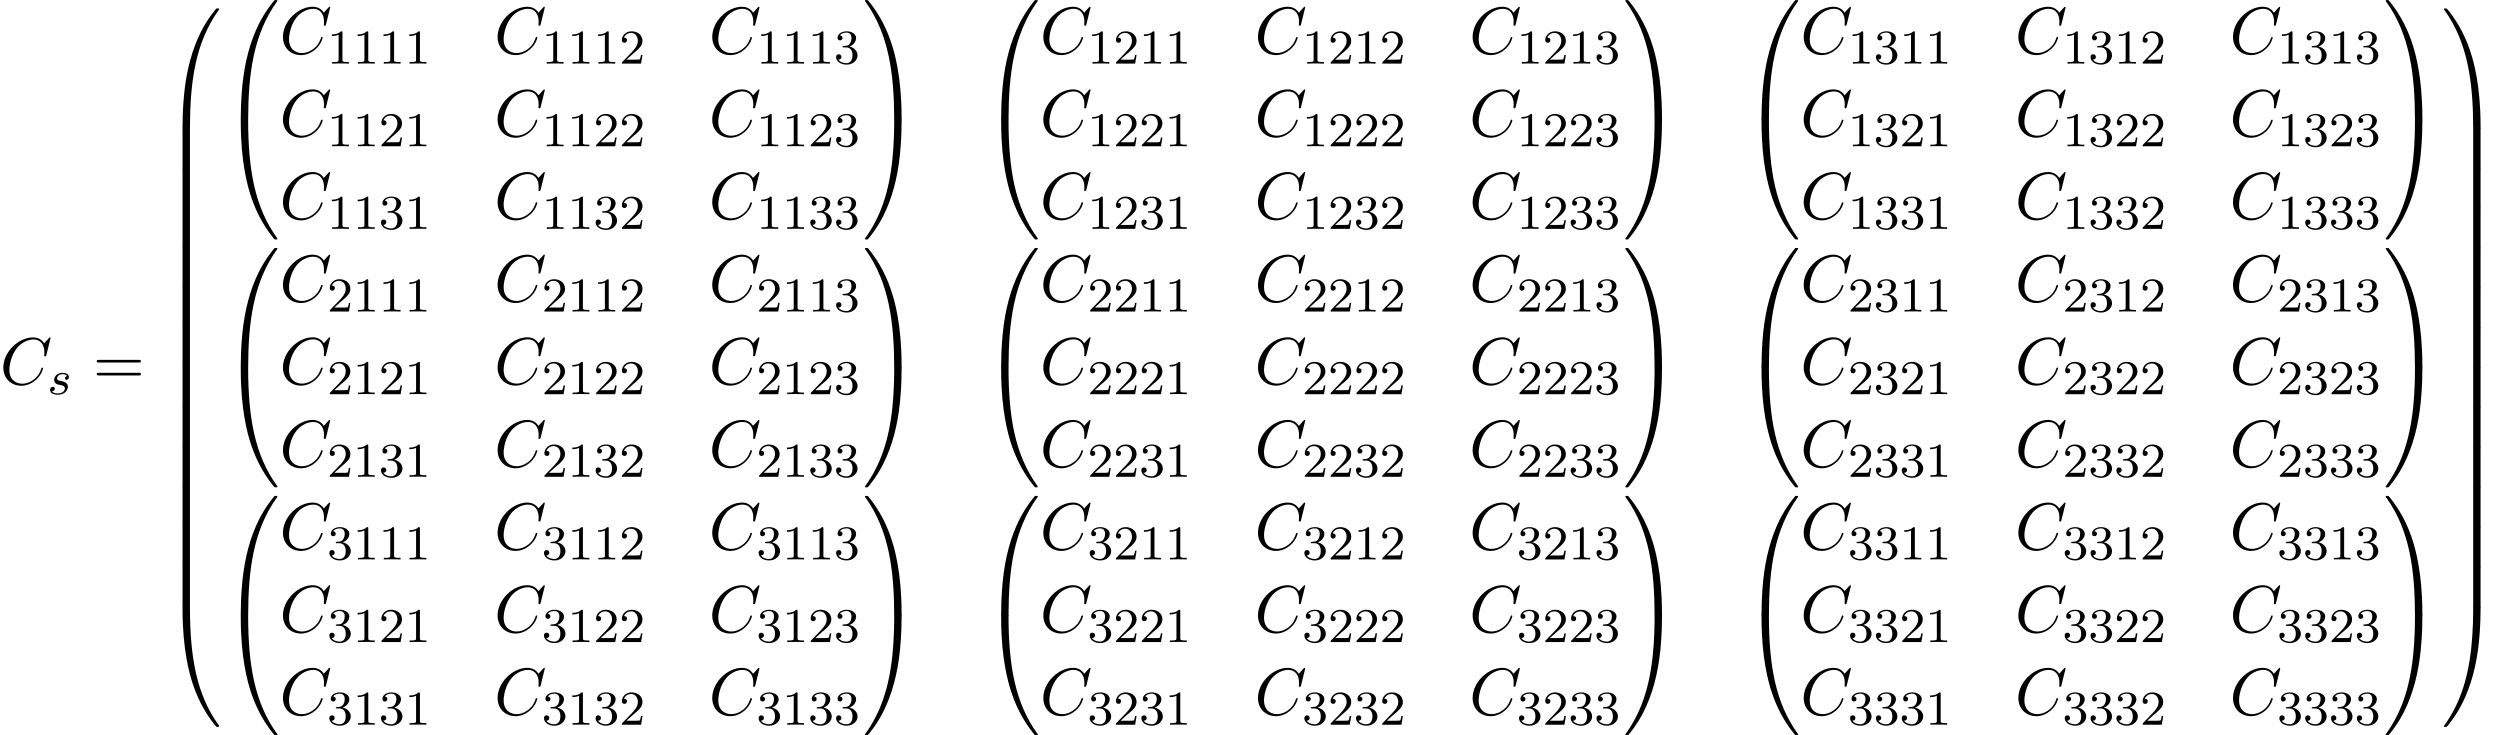 <?xml version='1.0' encoding='UTF-8'?>
<!-- This file was generated by dvisvgm 2.6.3 -->
<svg version='1.1' xmlns='http://www.w3.org/2000/svg' xmlns:xlink='http://www.w3.org/1999/xlink' width='409.908pt' height='120.568pt' viewBox='53.798 81.385 409.908 120.568'>
<defs>
<path id='g3-49' d='M2.503 -5.077C2.503 -5.292 2.487 -5.3 2.271 -5.3C1.945 -4.981 1.522 -4.79 0.765 -4.79V-4.527C0.98 -4.527 1.411 -4.527 1.873 -4.742V-0.654C1.873 -0.359 1.849 -0.263 1.092 -0.263H0.813V0C1.14 -0.024 1.825 -0.024 2.184 -0.024S3.236 -0.024 3.563 0V-0.263H3.284C2.527 -0.263 2.503 -0.359 2.503 -0.654V-5.077Z'/>
<path id='g3-50' d='M2.248 -1.626C2.375 -1.745 2.71 -2.008 2.837 -2.12C3.332 -2.574 3.802 -3.013 3.802 -3.738C3.802 -4.686 3.005 -5.3 2.008 -5.3C1.052 -5.3 0.422 -4.575 0.422 -3.866C0.422 -3.475 0.733 -3.419 0.845 -3.419C1.012 -3.419 1.259 -3.539 1.259 -3.842C1.259 -4.256 0.861 -4.256 0.765 -4.256C0.996 -4.838 1.53 -5.037 1.921 -5.037C2.662 -5.037 3.045 -4.407 3.045 -3.738C3.045 -2.909 2.463 -2.303 1.522 -1.339L0.518 -0.303C0.422 -0.215 0.422 -0.199 0.422 0H3.571L3.802 -1.427H3.555C3.531 -1.267 3.467 -0.869 3.371 -0.717C3.324 -0.654 2.718 -0.654 2.59 -0.654H1.172L2.248 -1.626Z'/>
<path id='g3-51' d='M2.016 -2.662C2.646 -2.662 3.045 -2.2 3.045 -1.363C3.045 -0.367 2.479 -0.072 2.056 -0.072C1.618 -0.072 1.02 -0.231 0.741 -0.654C1.028 -0.654 1.227 -0.837 1.227 -1.1C1.227 -1.355 1.044 -1.538 0.789 -1.538C0.574 -1.538 0.351 -1.403 0.351 -1.084C0.351 -0.327 1.164 0.167 2.072 0.167C3.132 0.167 3.873 -0.566 3.873 -1.363C3.873 -2.024 3.347 -2.63 2.534 -2.805C3.164 -3.029 3.634 -3.571 3.634 -4.208S2.917 -5.3 2.088 -5.3C1.235 -5.3 0.59 -4.838 0.59 -4.232C0.59 -3.937 0.789 -3.81 0.996 -3.81C1.243 -3.81 1.403 -3.985 1.403 -4.216C1.403 -4.511 1.148 -4.623 0.972 -4.631C1.307 -5.069 1.921 -5.093 2.064 -5.093C2.271 -5.093 2.877 -5.029 2.877 -4.208C2.877 -3.65 2.646 -3.316 2.534 -3.188C2.295 -2.941 2.112 -2.925 1.626 -2.893C1.474 -2.885 1.411 -2.877 1.411 -2.774C1.411 -2.662 1.482 -2.662 1.618 -2.662H2.016Z'/>
<path id='g0-48' d='M4.08 19.309C4.32 19.309 4.385 19.309 4.385 19.156C4.407 11.509 5.291 5.16 9.109 -0.175C9.185 -0.273 9.185 -0.295 9.185 -0.316C9.185 -0.425 9.109 -0.425 8.935 -0.425S8.738 -0.425 8.716 -0.404C8.673 -0.371 7.287 1.222 6.185 3.415C4.745 6.295 3.84 9.6 3.436 13.571C3.404 13.909 3.175 16.178 3.175 18.764V19.189C3.185 19.309 3.251 19.309 3.48 19.309H4.08Z'/>
<path id='g0-49' d='M6.36 18.764C6.36 12.098 5.171 8.193 4.833 7.091C4.091 4.669 2.88 2.116 1.058 -0.131C0.895 -0.327 0.851 -0.382 0.807 -0.404C0.785 -0.415 0.775 -0.425 0.6 -0.425C0.436 -0.425 0.349 -0.425 0.349 -0.316C0.349 -0.295 0.349 -0.273 0.491 -0.076C4.287 5.225 5.138 11.771 5.149 19.156C5.149 19.309 5.215 19.309 5.455 19.309H6.055C6.284 19.309 6.349 19.309 6.36 19.189V18.764Z'/>
<path id='g0-64' d='M3.48 -0.545C3.251 -0.545 3.185 -0.545 3.175 -0.425V0C3.175 6.665 4.364 10.571 4.702 11.673C5.444 14.095 6.655 16.647 8.476 18.895C8.64 19.091 8.684 19.145 8.727 19.167C8.749 19.178 8.76 19.189 8.935 19.189S9.185 19.189 9.185 19.08C9.185 19.058 9.185 19.036 9.12 18.938C5.487 13.898 4.396 7.833 4.385 -0.393C4.385 -0.545 4.32 -0.545 4.08 -0.545H3.48Z'/>
<path id='g0-65' d='M6.36 -0.425C6.349 -0.545 6.284 -0.545 6.055 -0.545H5.455C5.215 -0.545 5.149 -0.545 5.149 -0.393C5.149 0.731 5.138 3.327 4.855 6.044C4.265 11.684 2.815 15.589 0.425 18.938C0.349 19.036 0.349 19.058 0.349 19.08C0.349 19.189 0.436 19.189 0.6 19.189C0.775 19.189 0.796 19.189 0.818 19.167C0.862 19.135 2.247 17.542 3.349 15.349C4.789 12.469 5.695 9.164 6.098 5.193C6.131 4.855 6.36 2.585 6.36 0V-0.425Z'/>
<path id='g0-66' d='M4.385 0.185C4.385 -0.098 4.375 -0.109 4.08 -0.109H3.48C3.185 -0.109 3.175 -0.098 3.175 0.185V6.36C3.175 6.644 3.185 6.655 3.48 6.655H4.08C4.375 6.655 4.385 6.644 4.385 6.36V0.185Z'/>
<path id='g0-67' d='M6.36 0.185C6.36 -0.098 6.349 -0.109 6.055 -0.109H5.455C5.16 -0.109 5.149 -0.098 5.149 0.185V6.36C5.149 6.644 5.16 6.655 5.455 6.655H6.055C6.349 6.655 6.36 6.644 6.36 6.36V0.185Z'/>
<path id='g4-61' d='M7.495 -3.567C7.658 -3.567 7.865 -3.567 7.865 -3.785S7.658 -4.004 7.505 -4.004H0.971C0.818 -4.004 0.611 -4.004 0.611 -3.785S0.818 -3.567 0.982 -3.567H7.495ZM7.505 -1.451C7.658 -1.451 7.865 -1.451 7.865 -1.669S7.658 -1.887 7.495 -1.887H0.982C0.818 -1.887 0.611 -1.887 0.611 -1.669S0.818 -1.451 0.971 -1.451H7.505Z'/>
<path id='g1-115' d='M3.212 -2.997C3.029 -2.965 2.861 -2.821 2.861 -2.622C2.861 -2.479 2.957 -2.375 3.132 -2.375C3.252 -2.375 3.499 -2.463 3.499 -2.821C3.499 -3.316 2.981 -3.515 2.487 -3.515C1.419 -3.515 1.084 -2.758 1.084 -2.351C1.084 -2.271 1.084 -1.985 1.379 -1.761C1.562 -1.618 1.698 -1.594 2.112 -1.514C2.391 -1.459 2.845 -1.379 2.845 -0.964C2.845 -0.757 2.694 -0.494 2.471 -0.343C2.176 -0.151 1.785 -0.143 1.658 -0.143C1.467 -0.143 0.925 -0.175 0.725 -0.494C1.132 -0.51 1.188 -0.837 1.188 -0.933C1.188 -1.172 0.972 -1.227 0.877 -1.227C0.749 -1.227 0.422 -1.132 0.422 -0.693C0.422 -0.223 0.917 0.08 1.658 0.08C3.045 0.08 3.339 -0.901 3.339 -1.235C3.339 -1.953 2.558 -2.104 2.264 -2.16C1.881 -2.232 1.57 -2.287 1.57 -2.622C1.57 -2.766 1.706 -3.292 2.479 -3.292C2.782 -3.292 3.092 -3.204 3.212 -2.997Z'/>
<path id='g2-67' d='M8.291 -7.582C8.291 -7.615 8.269 -7.691 8.171 -7.691C8.138 -7.691 8.127 -7.68 8.007 -7.56L7.244 -6.72C7.145 -6.873 6.644 -7.691 5.433 -7.691C3 -7.691 0.545 -5.28 0.545 -2.749C0.545 -0.949 1.833 0.24 3.502 0.24C4.451 0.24 5.28 -0.196 5.858 -0.698C6.873 -1.593 7.058 -2.585 7.058 -2.618C7.058 -2.727 6.949 -2.727 6.927 -2.727C6.862 -2.727 6.807 -2.705 6.785 -2.618C6.687 -2.302 6.436 -1.527 5.684 -0.895C4.931 -0.284 4.244 -0.098 3.676 -0.098C2.695 -0.098 1.538 -0.665 1.538 -2.367C1.538 -2.989 1.767 -4.756 2.858 -6.033C3.524 -6.807 4.549 -7.353 5.52 -7.353C6.633 -7.353 7.276 -6.513 7.276 -5.247C7.276 -4.811 7.244 -4.8 7.244 -4.691S7.364 -4.582 7.407 -4.582C7.549 -4.582 7.549 -4.604 7.604 -4.8L8.291 -7.582Z'/>
</defs>
<g id='page1'>
<use x='53.798' y='144.396' xlink:href='#g2-67'/>
<use x='61.595' y='146.032' xlink:href='#g1-115'/>
<use x='69.04' y='144.396' xlink:href='#g4-61'/>
<use x='80.555' y='83.195' xlink:href='#g0-48'/>
<use x='80.555' y='102.396' xlink:href='#g0-66'/>
<use x='80.555' y='108.941' xlink:href='#g0-66'/>
<use x='80.555' y='115.487' xlink:href='#g0-66'/>
<use x='80.555' y='122.032' xlink:href='#g0-66'/>
<use x='80.555' y='128.578' xlink:href='#g0-66'/>
<use x='80.555' y='135.123' xlink:href='#g0-66'/>
<use x='80.555' y='141.669' xlink:href='#g0-66'/>
<use x='80.555' y='148.214' xlink:href='#g0-66'/>
<use x='80.555' y='154.76' xlink:href='#g0-66'/>
<use x='80.555' y='161.305' xlink:href='#g0-66'/>
<use x='80.555' y='167.851' xlink:href='#g0-66'/>
<use x='80.555' y='174.396' xlink:href='#g0-66'/>
<use x='80.555' y='181.378' xlink:href='#g0-64'/>
<use x='90.1' y='81.821' xlink:href='#g0-48'/>
<use x='90.1' y='101.458' xlink:href='#g0-64'/>
<use x='99.646' y='90.182' xlink:href='#g2-67'/>
<use x='107.443' y='91.818' xlink:href='#g3-49'/>
<use x='111.677' y='91.818' xlink:href='#g3-49'/>
<use x='115.911' y='91.818' xlink:href='#g3-49'/>
<use x='120.145' y='91.818' xlink:href='#g3-49'/>
<use x='134.84' y='90.182' xlink:href='#g2-67'/>
<use x='142.637' y='91.818' xlink:href='#g3-49'/>
<use x='146.871' y='91.818' xlink:href='#g3-49'/>
<use x='151.105' y='91.818' xlink:href='#g3-49'/>
<use x='155.34' y='91.818' xlink:href='#g3-50'/>
<use x='170.034' y='90.182' xlink:href='#g2-67'/>
<use x='177.831' y='91.818' xlink:href='#g3-49'/>
<use x='182.066' y='91.818' xlink:href='#g3-49'/>
<use x='186.3' y='91.818' xlink:href='#g3-49'/>
<use x='190.534' y='91.818' xlink:href='#g3-51'/>
<use x='99.646' y='103.731' xlink:href='#g2-67'/>
<use x='107.443' y='105.367' xlink:href='#g3-49'/>
<use x='111.677' y='105.367' xlink:href='#g3-49'/>
<use x='115.911' y='105.367' xlink:href='#g3-50'/>
<use x='120.145' y='105.367' xlink:href='#g3-49'/>
<use x='134.84' y='103.731' xlink:href='#g2-67'/>
<use x='142.637' y='105.367' xlink:href='#g3-49'/>
<use x='146.871' y='105.367' xlink:href='#g3-49'/>
<use x='151.105' y='105.367' xlink:href='#g3-50'/>
<use x='155.34' y='105.367' xlink:href='#g3-50'/>
<use x='170.034' y='103.731' xlink:href='#g2-67'/>
<use x='177.831' y='105.367' xlink:href='#g3-49'/>
<use x='182.066' y='105.367' xlink:href='#g3-49'/>
<use x='186.3' y='105.367' xlink:href='#g3-50'/>
<use x='190.534' y='105.367' xlink:href='#g3-51'/>
<use x='99.646' y='117.28' xlink:href='#g2-67'/>
<use x='107.443' y='118.916' xlink:href='#g3-49'/>
<use x='111.677' y='118.916' xlink:href='#g3-49'/>
<use x='115.911' y='118.916' xlink:href='#g3-51'/>
<use x='120.145' y='118.916' xlink:href='#g3-49'/>
<use x='134.84' y='117.28' xlink:href='#g2-67'/>
<use x='142.637' y='118.916' xlink:href='#g3-49'/>
<use x='146.871' y='118.916' xlink:href='#g3-49'/>
<use x='151.105' y='118.916' xlink:href='#g3-51'/>
<use x='155.34' y='118.916' xlink:href='#g3-50'/>
<use x='170.034' y='117.28' xlink:href='#g2-67'/>
<use x='177.831' y='118.916' xlink:href='#g3-49'/>
<use x='182.066' y='118.916' xlink:href='#g3-49'/>
<use x='186.3' y='118.916' xlink:href='#g3-51'/>
<use x='190.534' y='118.916' xlink:href='#g3-51'/>
<use x='195.266' y='81.821' xlink:href='#g0-49'/>
<use x='195.266' y='101.458' xlink:href='#g0-65'/>
<use x='214.774' y='81.821' xlink:href='#g0-48'/>
<use x='214.774' y='101.458' xlink:href='#g0-64'/>
<use x='224.32' y='90.182' xlink:href='#g2-67'/>
<use x='232.117' y='91.818' xlink:href='#g3-49'/>
<use x='236.351' y='91.818' xlink:href='#g3-50'/>
<use x='240.585' y='91.818' xlink:href='#g3-49'/>
<use x='244.819' y='91.818' xlink:href='#g3-49'/>
<use x='259.514' y='90.182' xlink:href='#g2-67'/>
<use x='267.311' y='91.818' xlink:href='#g3-49'/>
<use x='271.545' y='91.818' xlink:href='#g3-50'/>
<use x='275.78' y='91.818' xlink:href='#g3-49'/>
<use x='280.014' y='91.818' xlink:href='#g3-50'/>
<use x='294.709' y='90.182' xlink:href='#g2-67'/>
<use x='302.506' y='91.818' xlink:href='#g3-49'/>
<use x='306.74' y='91.818' xlink:href='#g3-50'/>
<use x='310.974' y='91.818' xlink:href='#g3-49'/>
<use x='315.208' y='91.818' xlink:href='#g3-51'/>
<use x='224.32' y='103.731' xlink:href='#g2-67'/>
<use x='232.117' y='105.367' xlink:href='#g3-49'/>
<use x='236.351' y='105.367' xlink:href='#g3-50'/>
<use x='240.585' y='105.367' xlink:href='#g3-50'/>
<use x='244.819' y='105.367' xlink:href='#g3-49'/>
<use x='259.514' y='103.731' xlink:href='#g2-67'/>
<use x='267.311' y='105.367' xlink:href='#g3-49'/>
<use x='271.545' y='105.367' xlink:href='#g3-50'/>
<use x='275.78' y='105.367' xlink:href='#g3-50'/>
<use x='280.014' y='105.367' xlink:href='#g3-50'/>
<use x='294.709' y='103.731' xlink:href='#g2-67'/>
<use x='302.506' y='105.367' xlink:href='#g3-49'/>
<use x='306.74' y='105.367' xlink:href='#g3-50'/>
<use x='310.974' y='105.367' xlink:href='#g3-50'/>
<use x='315.208' y='105.367' xlink:href='#g3-51'/>
<use x='224.32' y='117.28' xlink:href='#g2-67'/>
<use x='232.117' y='118.916' xlink:href='#g3-49'/>
<use x='236.351' y='118.916' xlink:href='#g3-50'/>
<use x='240.585' y='118.916' xlink:href='#g3-51'/>
<use x='244.819' y='118.916' xlink:href='#g3-49'/>
<use x='259.514' y='117.28' xlink:href='#g2-67'/>
<use x='267.311' y='118.916' xlink:href='#g3-49'/>
<use x='271.545' y='118.916' xlink:href='#g3-50'/>
<use x='275.78' y='118.916' xlink:href='#g3-51'/>
<use x='280.014' y='118.916' xlink:href='#g3-50'/>
<use x='294.709' y='117.28' xlink:href='#g2-67'/>
<use x='302.506' y='118.916' xlink:href='#g3-49'/>
<use x='306.74' y='118.916' xlink:href='#g3-50'/>
<use x='310.974' y='118.916' xlink:href='#g3-51'/>
<use x='315.208' y='118.916' xlink:href='#g3-51'/>
<use x='319.941' y='81.821' xlink:href='#g0-49'/>
<use x='319.941' y='101.458' xlink:href='#g0-65'/>
<use x='339.449' y='81.821' xlink:href='#g0-48'/>
<use x='339.449' y='101.458' xlink:href='#g0-64'/>
<use x='348.994' y='90.182' xlink:href='#g2-67'/>
<use x='356.791' y='91.818' xlink:href='#g3-49'/>
<use x='361.025' y='91.818' xlink:href='#g3-51'/>
<use x='365.26' y='91.818' xlink:href='#g3-49'/>
<use x='369.494' y='91.818' xlink:href='#g3-49'/>
<use x='384.189' y='90.182' xlink:href='#g2-67'/>
<use x='391.986' y='91.818' xlink:href='#g3-49'/>
<use x='396.22' y='91.818' xlink:href='#g3-51'/>
<use x='400.454' y='91.818' xlink:href='#g3-49'/>
<use x='404.688' y='91.818' xlink:href='#g3-50'/>
<use x='419.383' y='90.182' xlink:href='#g2-67'/>
<use x='427.18' y='91.818' xlink:href='#g3-49'/>
<use x='431.414' y='91.818' xlink:href='#g3-51'/>
<use x='435.648' y='91.818' xlink:href='#g3-49'/>
<use x='439.883' y='91.818' xlink:href='#g3-51'/>
<use x='348.994' y='103.731' xlink:href='#g2-67'/>
<use x='356.791' y='105.367' xlink:href='#g3-49'/>
<use x='361.025' y='105.367' xlink:href='#g3-51'/>
<use x='365.26' y='105.367' xlink:href='#g3-50'/>
<use x='369.494' y='105.367' xlink:href='#g3-49'/>
<use x='384.189' y='103.731' xlink:href='#g2-67'/>
<use x='391.986' y='105.367' xlink:href='#g3-49'/>
<use x='396.22' y='105.367' xlink:href='#g3-51'/>
<use x='400.454' y='105.367' xlink:href='#g3-50'/>
<use x='404.688' y='105.367' xlink:href='#g3-50'/>
<use x='419.383' y='103.731' xlink:href='#g2-67'/>
<use x='427.18' y='105.367' xlink:href='#g3-49'/>
<use x='431.414' y='105.367' xlink:href='#g3-51'/>
<use x='435.648' y='105.367' xlink:href='#g3-50'/>
<use x='439.883' y='105.367' xlink:href='#g3-51'/>
<use x='348.994' y='117.28' xlink:href='#g2-67'/>
<use x='356.791' y='118.916' xlink:href='#g3-49'/>
<use x='361.025' y='118.916' xlink:href='#g3-51'/>
<use x='365.26' y='118.916' xlink:href='#g3-51'/>
<use x='369.494' y='118.916' xlink:href='#g3-49'/>
<use x='384.189' y='117.28' xlink:href='#g2-67'/>
<use x='391.986' y='118.916' xlink:href='#g3-49'/>
<use x='396.22' y='118.916' xlink:href='#g3-51'/>
<use x='400.454' y='118.916' xlink:href='#g3-51'/>
<use x='404.688' y='118.916' xlink:href='#g3-50'/>
<use x='419.383' y='117.28' xlink:href='#g2-67'/>
<use x='427.18' y='118.916' xlink:href='#g3-49'/>
<use x='431.414' y='118.916' xlink:href='#g3-51'/>
<use x='435.648' y='118.916' xlink:href='#g3-51'/>
<use x='439.883' y='118.916' xlink:href='#g3-51'/>
<use x='444.615' y='81.821' xlink:href='#g0-49'/>
<use x='444.615' y='101.458' xlink:href='#g0-65'/>
<use x='90.1' y='122.469' xlink:href='#g0-48'/>
<use x='90.1' y='142.105' xlink:href='#g0-64'/>
<use x='99.646' y='130.829' xlink:href='#g2-67'/>
<use x='107.443' y='132.466' xlink:href='#g3-50'/>
<use x='111.677' y='132.466' xlink:href='#g3-49'/>
<use x='115.911' y='132.466' xlink:href='#g3-49'/>
<use x='120.145' y='132.466' xlink:href='#g3-49'/>
<use x='134.84' y='130.829' xlink:href='#g2-67'/>
<use x='142.637' y='132.466' xlink:href='#g3-50'/>
<use x='146.871' y='132.466' xlink:href='#g3-49'/>
<use x='151.105' y='132.466' xlink:href='#g3-49'/>
<use x='155.34' y='132.466' xlink:href='#g3-50'/>
<use x='170.034' y='130.829' xlink:href='#g2-67'/>
<use x='177.831' y='132.466' xlink:href='#g3-50'/>
<use x='182.066' y='132.466' xlink:href='#g3-49'/>
<use x='186.3' y='132.466' xlink:href='#g3-49'/>
<use x='190.534' y='132.466' xlink:href='#g3-51'/>
<use x='99.646' y='144.379' xlink:href='#g2-67'/>
<use x='107.443' y='146.015' xlink:href='#g3-50'/>
<use x='111.677' y='146.015' xlink:href='#g3-49'/>
<use x='115.911' y='146.015' xlink:href='#g3-50'/>
<use x='120.145' y='146.015' xlink:href='#g3-49'/>
<use x='134.84' y='144.379' xlink:href='#g2-67'/>
<use x='142.637' y='146.015' xlink:href='#g3-50'/>
<use x='146.871' y='146.015' xlink:href='#g3-49'/>
<use x='151.105' y='146.015' xlink:href='#g3-50'/>
<use x='155.34' y='146.015' xlink:href='#g3-50'/>
<use x='170.034' y='144.379' xlink:href='#g2-67'/>
<use x='177.831' y='146.015' xlink:href='#g3-50'/>
<use x='182.066' y='146.015' xlink:href='#g3-49'/>
<use x='186.3' y='146.015' xlink:href='#g3-50'/>
<use x='190.534' y='146.015' xlink:href='#g3-51'/>
<use x='99.646' y='157.928' xlink:href='#g2-67'/>
<use x='107.443' y='159.564' xlink:href='#g3-50'/>
<use x='111.677' y='159.564' xlink:href='#g3-49'/>
<use x='115.911' y='159.564' xlink:href='#g3-51'/>
<use x='120.145' y='159.564' xlink:href='#g3-49'/>
<use x='134.84' y='157.928' xlink:href='#g2-67'/>
<use x='142.637' y='159.564' xlink:href='#g3-50'/>
<use x='146.871' y='159.564' xlink:href='#g3-49'/>
<use x='151.105' y='159.564' xlink:href='#g3-51'/>
<use x='155.34' y='159.564' xlink:href='#g3-50'/>
<use x='170.034' y='157.928' xlink:href='#g2-67'/>
<use x='177.831' y='159.564' xlink:href='#g3-50'/>
<use x='182.066' y='159.564' xlink:href='#g3-49'/>
<use x='186.3' y='159.564' xlink:href='#g3-51'/>
<use x='190.534' y='159.564' xlink:href='#g3-51'/>
<use x='195.266' y='122.469' xlink:href='#g0-49'/>
<use x='195.266' y='142.105' xlink:href='#g0-65'/>
<use x='214.774' y='122.469' xlink:href='#g0-48'/>
<use x='214.774' y='142.105' xlink:href='#g0-64'/>
<use x='224.32' y='130.829' xlink:href='#g2-67'/>
<use x='232.117' y='132.466' xlink:href='#g3-50'/>
<use x='236.351' y='132.466' xlink:href='#g3-50'/>
<use x='240.585' y='132.466' xlink:href='#g3-49'/>
<use x='244.819' y='132.466' xlink:href='#g3-49'/>
<use x='259.514' y='130.829' xlink:href='#g2-67'/>
<use x='267.311' y='132.466' xlink:href='#g3-50'/>
<use x='271.545' y='132.466' xlink:href='#g3-50'/>
<use x='275.78' y='132.466' xlink:href='#g3-49'/>
<use x='280.014' y='132.466' xlink:href='#g3-50'/>
<use x='294.709' y='130.829' xlink:href='#g2-67'/>
<use x='302.506' y='132.466' xlink:href='#g3-50'/>
<use x='306.74' y='132.466' xlink:href='#g3-50'/>
<use x='310.974' y='132.466' xlink:href='#g3-49'/>
<use x='315.208' y='132.466' xlink:href='#g3-51'/>
<use x='224.32' y='144.379' xlink:href='#g2-67'/>
<use x='232.117' y='146.015' xlink:href='#g3-50'/>
<use x='236.351' y='146.015' xlink:href='#g3-50'/>
<use x='240.585' y='146.015' xlink:href='#g3-50'/>
<use x='244.819' y='146.015' xlink:href='#g3-49'/>
<use x='259.514' y='144.379' xlink:href='#g2-67'/>
<use x='267.311' y='146.015' xlink:href='#g3-50'/>
<use x='271.545' y='146.015' xlink:href='#g3-50'/>
<use x='275.78' y='146.015' xlink:href='#g3-50'/>
<use x='280.014' y='146.015' xlink:href='#g3-50'/>
<use x='294.709' y='144.379' xlink:href='#g2-67'/>
<use x='302.506' y='146.015' xlink:href='#g3-50'/>
<use x='306.74' y='146.015' xlink:href='#g3-50'/>
<use x='310.974' y='146.015' xlink:href='#g3-50'/>
<use x='315.208' y='146.015' xlink:href='#g3-51'/>
<use x='224.32' y='157.928' xlink:href='#g2-67'/>
<use x='232.117' y='159.564' xlink:href='#g3-50'/>
<use x='236.351' y='159.564' xlink:href='#g3-50'/>
<use x='240.585' y='159.564' xlink:href='#g3-51'/>
<use x='244.819' y='159.564' xlink:href='#g3-49'/>
<use x='259.514' y='157.928' xlink:href='#g2-67'/>
<use x='267.311' y='159.564' xlink:href='#g3-50'/>
<use x='271.545' y='159.564' xlink:href='#g3-50'/>
<use x='275.78' y='159.564' xlink:href='#g3-51'/>
<use x='280.014' y='159.564' xlink:href='#g3-50'/>
<use x='294.709' y='157.928' xlink:href='#g2-67'/>
<use x='302.506' y='159.564' xlink:href='#g3-50'/>
<use x='306.74' y='159.564' xlink:href='#g3-50'/>
<use x='310.974' y='159.564' xlink:href='#g3-51'/>
<use x='315.208' y='159.564' xlink:href='#g3-51'/>
<use x='319.941' y='122.469' xlink:href='#g0-49'/>
<use x='319.941' y='142.105' xlink:href='#g0-65'/>
<use x='339.449' y='122.469' xlink:href='#g0-48'/>
<use x='339.449' y='142.105' xlink:href='#g0-64'/>
<use x='348.994' y='130.829' xlink:href='#g2-67'/>
<use x='356.791' y='132.466' xlink:href='#g3-50'/>
<use x='361.025' y='132.466' xlink:href='#g3-51'/>
<use x='365.26' y='132.466' xlink:href='#g3-49'/>
<use x='369.494' y='132.466' xlink:href='#g3-49'/>
<use x='384.189' y='130.829' xlink:href='#g2-67'/>
<use x='391.986' y='132.466' xlink:href='#g3-50'/>
<use x='396.22' y='132.466' xlink:href='#g3-51'/>
<use x='400.454' y='132.466' xlink:href='#g3-49'/>
<use x='404.688' y='132.466' xlink:href='#g3-50'/>
<use x='419.383' y='130.829' xlink:href='#g2-67'/>
<use x='427.18' y='132.466' xlink:href='#g3-50'/>
<use x='431.414' y='132.466' xlink:href='#g3-51'/>
<use x='435.648' y='132.466' xlink:href='#g3-49'/>
<use x='439.883' y='132.466' xlink:href='#g3-51'/>
<use x='348.994' y='144.379' xlink:href='#g2-67'/>
<use x='356.791' y='146.015' xlink:href='#g3-50'/>
<use x='361.025' y='146.015' xlink:href='#g3-51'/>
<use x='365.26' y='146.015' xlink:href='#g3-50'/>
<use x='369.494' y='146.015' xlink:href='#g3-49'/>
<use x='384.189' y='144.379' xlink:href='#g2-67'/>
<use x='391.986' y='146.015' xlink:href='#g3-50'/>
<use x='396.22' y='146.015' xlink:href='#g3-51'/>
<use x='400.454' y='146.015' xlink:href='#g3-50'/>
<use x='404.688' y='146.015' xlink:href='#g3-50'/>
<use x='419.383' y='144.379' xlink:href='#g2-67'/>
<use x='427.18' y='146.015' xlink:href='#g3-50'/>
<use x='431.414' y='146.015' xlink:href='#g3-51'/>
<use x='435.648' y='146.015' xlink:href='#g3-50'/>
<use x='439.883' y='146.015' xlink:href='#g3-51'/>
<use x='348.994' y='157.928' xlink:href='#g2-67'/>
<use x='356.791' y='159.564' xlink:href='#g3-50'/>
<use x='361.025' y='159.564' xlink:href='#g3-51'/>
<use x='365.26' y='159.564' xlink:href='#g3-51'/>
<use x='369.494' y='159.564' xlink:href='#g3-49'/>
<use x='384.189' y='157.928' xlink:href='#g2-67'/>
<use x='391.986' y='159.564' xlink:href='#g3-50'/>
<use x='396.22' y='159.564' xlink:href='#g3-51'/>
<use x='400.454' y='159.564' xlink:href='#g3-51'/>
<use x='404.688' y='159.564' xlink:href='#g3-50'/>
<use x='419.383' y='157.928' xlink:href='#g2-67'/>
<use x='427.18' y='159.564' xlink:href='#g3-50'/>
<use x='431.414' y='159.564' xlink:href='#g3-51'/>
<use x='435.648' y='159.564' xlink:href='#g3-51'/>
<use x='439.883' y='159.564' xlink:href='#g3-51'/>
<use x='444.615' y='122.469' xlink:href='#g0-49'/>
<use x='444.615' y='142.105' xlink:href='#g0-65'/>
<use x='90.1' y='163.116' xlink:href='#g0-48'/>
<use x='90.1' y='182.753' xlink:href='#g0-64'/>
<use x='99.646' y='171.477' xlink:href='#g2-67'/>
<use x='107.443' y='173.113' xlink:href='#g3-51'/>
<use x='111.677' y='173.113' xlink:href='#g3-49'/>
<use x='115.911' y='173.113' xlink:href='#g3-49'/>
<use x='120.145' y='173.113' xlink:href='#g3-49'/>
<use x='134.84' y='171.477' xlink:href='#g2-67'/>
<use x='142.637' y='173.113' xlink:href='#g3-51'/>
<use x='146.871' y='173.113' xlink:href='#g3-49'/>
<use x='151.105' y='173.113' xlink:href='#g3-49'/>
<use x='155.34' y='173.113' xlink:href='#g3-50'/>
<use x='170.034' y='171.477' xlink:href='#g2-67'/>
<use x='177.831' y='173.113' xlink:href='#g3-51'/>
<use x='182.066' y='173.113' xlink:href='#g3-49'/>
<use x='186.3' y='173.113' xlink:href='#g3-49'/>
<use x='190.534' y='173.113' xlink:href='#g3-51'/>
<use x='99.646' y='185.026' xlink:href='#g2-67'/>
<use x='107.443' y='186.662' xlink:href='#g3-51'/>
<use x='111.677' y='186.662' xlink:href='#g3-49'/>
<use x='115.911' y='186.662' xlink:href='#g3-50'/>
<use x='120.145' y='186.662' xlink:href='#g3-49'/>
<use x='134.84' y='185.026' xlink:href='#g2-67'/>
<use x='142.637' y='186.662' xlink:href='#g3-51'/>
<use x='146.871' y='186.662' xlink:href='#g3-49'/>
<use x='151.105' y='186.662' xlink:href='#g3-50'/>
<use x='155.34' y='186.662' xlink:href='#g3-50'/>
<use x='170.034' y='185.026' xlink:href='#g2-67'/>
<use x='177.831' y='186.662' xlink:href='#g3-51'/>
<use x='182.066' y='186.662' xlink:href='#g3-49'/>
<use x='186.3' y='186.662' xlink:href='#g3-50'/>
<use x='190.534' y='186.662' xlink:href='#g3-51'/>
<use x='99.646' y='198.575' xlink:href='#g2-67'/>
<use x='107.443' y='200.212' xlink:href='#g3-51'/>
<use x='111.677' y='200.212' xlink:href='#g3-49'/>
<use x='115.911' y='200.212' xlink:href='#g3-51'/>
<use x='120.145' y='200.212' xlink:href='#g3-49'/>
<use x='134.84' y='198.575' xlink:href='#g2-67'/>
<use x='142.637' y='200.212' xlink:href='#g3-51'/>
<use x='146.871' y='200.212' xlink:href='#g3-49'/>
<use x='151.105' y='200.212' xlink:href='#g3-51'/>
<use x='155.34' y='200.212' xlink:href='#g3-50'/>
<use x='170.034' y='198.575' xlink:href='#g2-67'/>
<use x='177.831' y='200.212' xlink:href='#g3-51'/>
<use x='182.066' y='200.212' xlink:href='#g3-49'/>
<use x='186.3' y='200.212' xlink:href='#g3-51'/>
<use x='190.534' y='200.212' xlink:href='#g3-51'/>
<use x='195.266' y='163.116' xlink:href='#g0-49'/>
<use x='195.266' y='182.753' xlink:href='#g0-65'/>
<use x='214.774' y='163.116' xlink:href='#g0-48'/>
<use x='214.774' y='182.753' xlink:href='#g0-64'/>
<use x='224.32' y='171.477' xlink:href='#g2-67'/>
<use x='232.117' y='173.113' xlink:href='#g3-51'/>
<use x='236.351' y='173.113' xlink:href='#g3-50'/>
<use x='240.585' y='173.113' xlink:href='#g3-49'/>
<use x='244.819' y='173.113' xlink:href='#g3-49'/>
<use x='259.514' y='171.477' xlink:href='#g2-67'/>
<use x='267.311' y='173.113' xlink:href='#g3-51'/>
<use x='271.545' y='173.113' xlink:href='#g3-50'/>
<use x='275.78' y='173.113' xlink:href='#g3-49'/>
<use x='280.014' y='173.113' xlink:href='#g3-50'/>
<use x='294.709' y='171.477' xlink:href='#g2-67'/>
<use x='302.506' y='173.113' xlink:href='#g3-51'/>
<use x='306.74' y='173.113' xlink:href='#g3-50'/>
<use x='310.974' y='173.113' xlink:href='#g3-49'/>
<use x='315.208' y='173.113' xlink:href='#g3-51'/>
<use x='224.32' y='185.026' xlink:href='#g2-67'/>
<use x='232.117' y='186.662' xlink:href='#g3-51'/>
<use x='236.351' y='186.662' xlink:href='#g3-50'/>
<use x='240.585' y='186.662' xlink:href='#g3-50'/>
<use x='244.819' y='186.662' xlink:href='#g3-49'/>
<use x='259.514' y='185.026' xlink:href='#g2-67'/>
<use x='267.311' y='186.662' xlink:href='#g3-51'/>
<use x='271.545' y='186.662' xlink:href='#g3-50'/>
<use x='275.78' y='186.662' xlink:href='#g3-50'/>
<use x='280.014' y='186.662' xlink:href='#g3-50'/>
<use x='294.709' y='185.026' xlink:href='#g2-67'/>
<use x='302.506' y='186.662' xlink:href='#g3-51'/>
<use x='306.74' y='186.662' xlink:href='#g3-50'/>
<use x='310.974' y='186.662' xlink:href='#g3-50'/>
<use x='315.208' y='186.662' xlink:href='#g3-51'/>
<use x='224.32' y='198.575' xlink:href='#g2-67'/>
<use x='232.117' y='200.212' xlink:href='#g3-51'/>
<use x='236.351' y='200.212' xlink:href='#g3-50'/>
<use x='240.585' y='200.212' xlink:href='#g3-51'/>
<use x='244.819' y='200.212' xlink:href='#g3-49'/>
<use x='259.514' y='198.575' xlink:href='#g2-67'/>
<use x='267.311' y='200.212' xlink:href='#g3-51'/>
<use x='271.545' y='200.212' xlink:href='#g3-50'/>
<use x='275.78' y='200.212' xlink:href='#g3-51'/>
<use x='280.014' y='200.212' xlink:href='#g3-50'/>
<use x='294.709' y='198.575' xlink:href='#g2-67'/>
<use x='302.506' y='200.212' xlink:href='#g3-51'/>
<use x='306.74' y='200.212' xlink:href='#g3-50'/>
<use x='310.974' y='200.212' xlink:href='#g3-51'/>
<use x='315.208' y='200.212' xlink:href='#g3-51'/>
<use x='319.941' y='163.116' xlink:href='#g0-49'/>
<use x='319.941' y='182.753' xlink:href='#g0-65'/>
<use x='339.449' y='163.116' xlink:href='#g0-48'/>
<use x='339.449' y='182.753' xlink:href='#g0-64'/>
<use x='348.994' y='171.477' xlink:href='#g2-67'/>
<use x='356.791' y='173.113' xlink:href='#g3-51'/>
<use x='361.025' y='173.113' xlink:href='#g3-51'/>
<use x='365.26' y='173.113' xlink:href='#g3-49'/>
<use x='369.494' y='173.113' xlink:href='#g3-49'/>
<use x='384.189' y='171.477' xlink:href='#g2-67'/>
<use x='391.986' y='173.113' xlink:href='#g3-51'/>
<use x='396.22' y='173.113' xlink:href='#g3-51'/>
<use x='400.454' y='173.113' xlink:href='#g3-49'/>
<use x='404.688' y='173.113' xlink:href='#g3-50'/>
<use x='419.383' y='171.477' xlink:href='#g2-67'/>
<use x='427.18' y='173.113' xlink:href='#g3-51'/>
<use x='431.414' y='173.113' xlink:href='#g3-51'/>
<use x='435.648' y='173.113' xlink:href='#g3-49'/>
<use x='439.883' y='173.113' xlink:href='#g3-51'/>
<use x='348.994' y='185.026' xlink:href='#g2-67'/>
<use x='356.791' y='186.662' xlink:href='#g3-51'/>
<use x='361.025' y='186.662' xlink:href='#g3-51'/>
<use x='365.26' y='186.662' xlink:href='#g3-50'/>
<use x='369.494' y='186.662' xlink:href='#g3-49'/>
<use x='384.189' y='185.026' xlink:href='#g2-67'/>
<use x='391.986' y='186.662' xlink:href='#g3-51'/>
<use x='396.22' y='186.662' xlink:href='#g3-51'/>
<use x='400.454' y='186.662' xlink:href='#g3-50'/>
<use x='404.688' y='186.662' xlink:href='#g3-50'/>
<use x='419.383' y='185.026' xlink:href='#g2-67'/>
<use x='427.18' y='186.662' xlink:href='#g3-51'/>
<use x='431.414' y='186.662' xlink:href='#g3-51'/>
<use x='435.648' y='186.662' xlink:href='#g3-50'/>
<use x='439.883' y='186.662' xlink:href='#g3-51'/>
<use x='348.994' y='198.575' xlink:href='#g2-67'/>
<use x='356.791' y='200.212' xlink:href='#g3-51'/>
<use x='361.025' y='200.212' xlink:href='#g3-51'/>
<use x='365.26' y='200.212' xlink:href='#g3-51'/>
<use x='369.494' y='200.212' xlink:href='#g3-49'/>
<use x='384.189' y='198.575' xlink:href='#g2-67'/>
<use x='391.986' y='200.212' xlink:href='#g3-51'/>
<use x='396.22' y='200.212' xlink:href='#g3-51'/>
<use x='400.454' y='200.212' xlink:href='#g3-51'/>
<use x='404.688' y='200.212' xlink:href='#g3-50'/>
<use x='419.383' y='198.575' xlink:href='#g2-67'/>
<use x='427.18' y='200.212' xlink:href='#g3-51'/>
<use x='431.414' y='200.212' xlink:href='#g3-51'/>
<use x='435.648' y='200.212' xlink:href='#g3-51'/>
<use x='439.883' y='200.212' xlink:href='#g3-51'/>
<use x='444.615' y='163.116' xlink:href='#g0-49'/>
<use x='444.615' y='182.753' xlink:href='#g0-65'/>
<use x='454.16' y='83.195' xlink:href='#g0-49'/>
<use x='454.16' y='102.396' xlink:href='#g0-67'/>
<use x='454.16' y='108.941' xlink:href='#g0-67'/>
<use x='454.16' y='115.487' xlink:href='#g0-67'/>
<use x='454.16' y='122.032' xlink:href='#g0-67'/>
<use x='454.16' y='128.578' xlink:href='#g0-67'/>
<use x='454.16' y='135.123' xlink:href='#g0-67'/>
<use x='454.16' y='141.669' xlink:href='#g0-67'/>
<use x='454.16' y='148.214' xlink:href='#g0-67'/>
<use x='454.16' y='154.76' xlink:href='#g0-67'/>
<use x='454.16' y='161.305' xlink:href='#g0-67'/>
<use x='454.16' y='167.851' xlink:href='#g0-67'/>
<use x='454.16' y='174.396' xlink:href='#g0-67'/>
<use x='454.16' y='181.378' xlink:href='#g0-65'/>
</g>
</svg><!--Rendered by QuickLaTeX.com-->